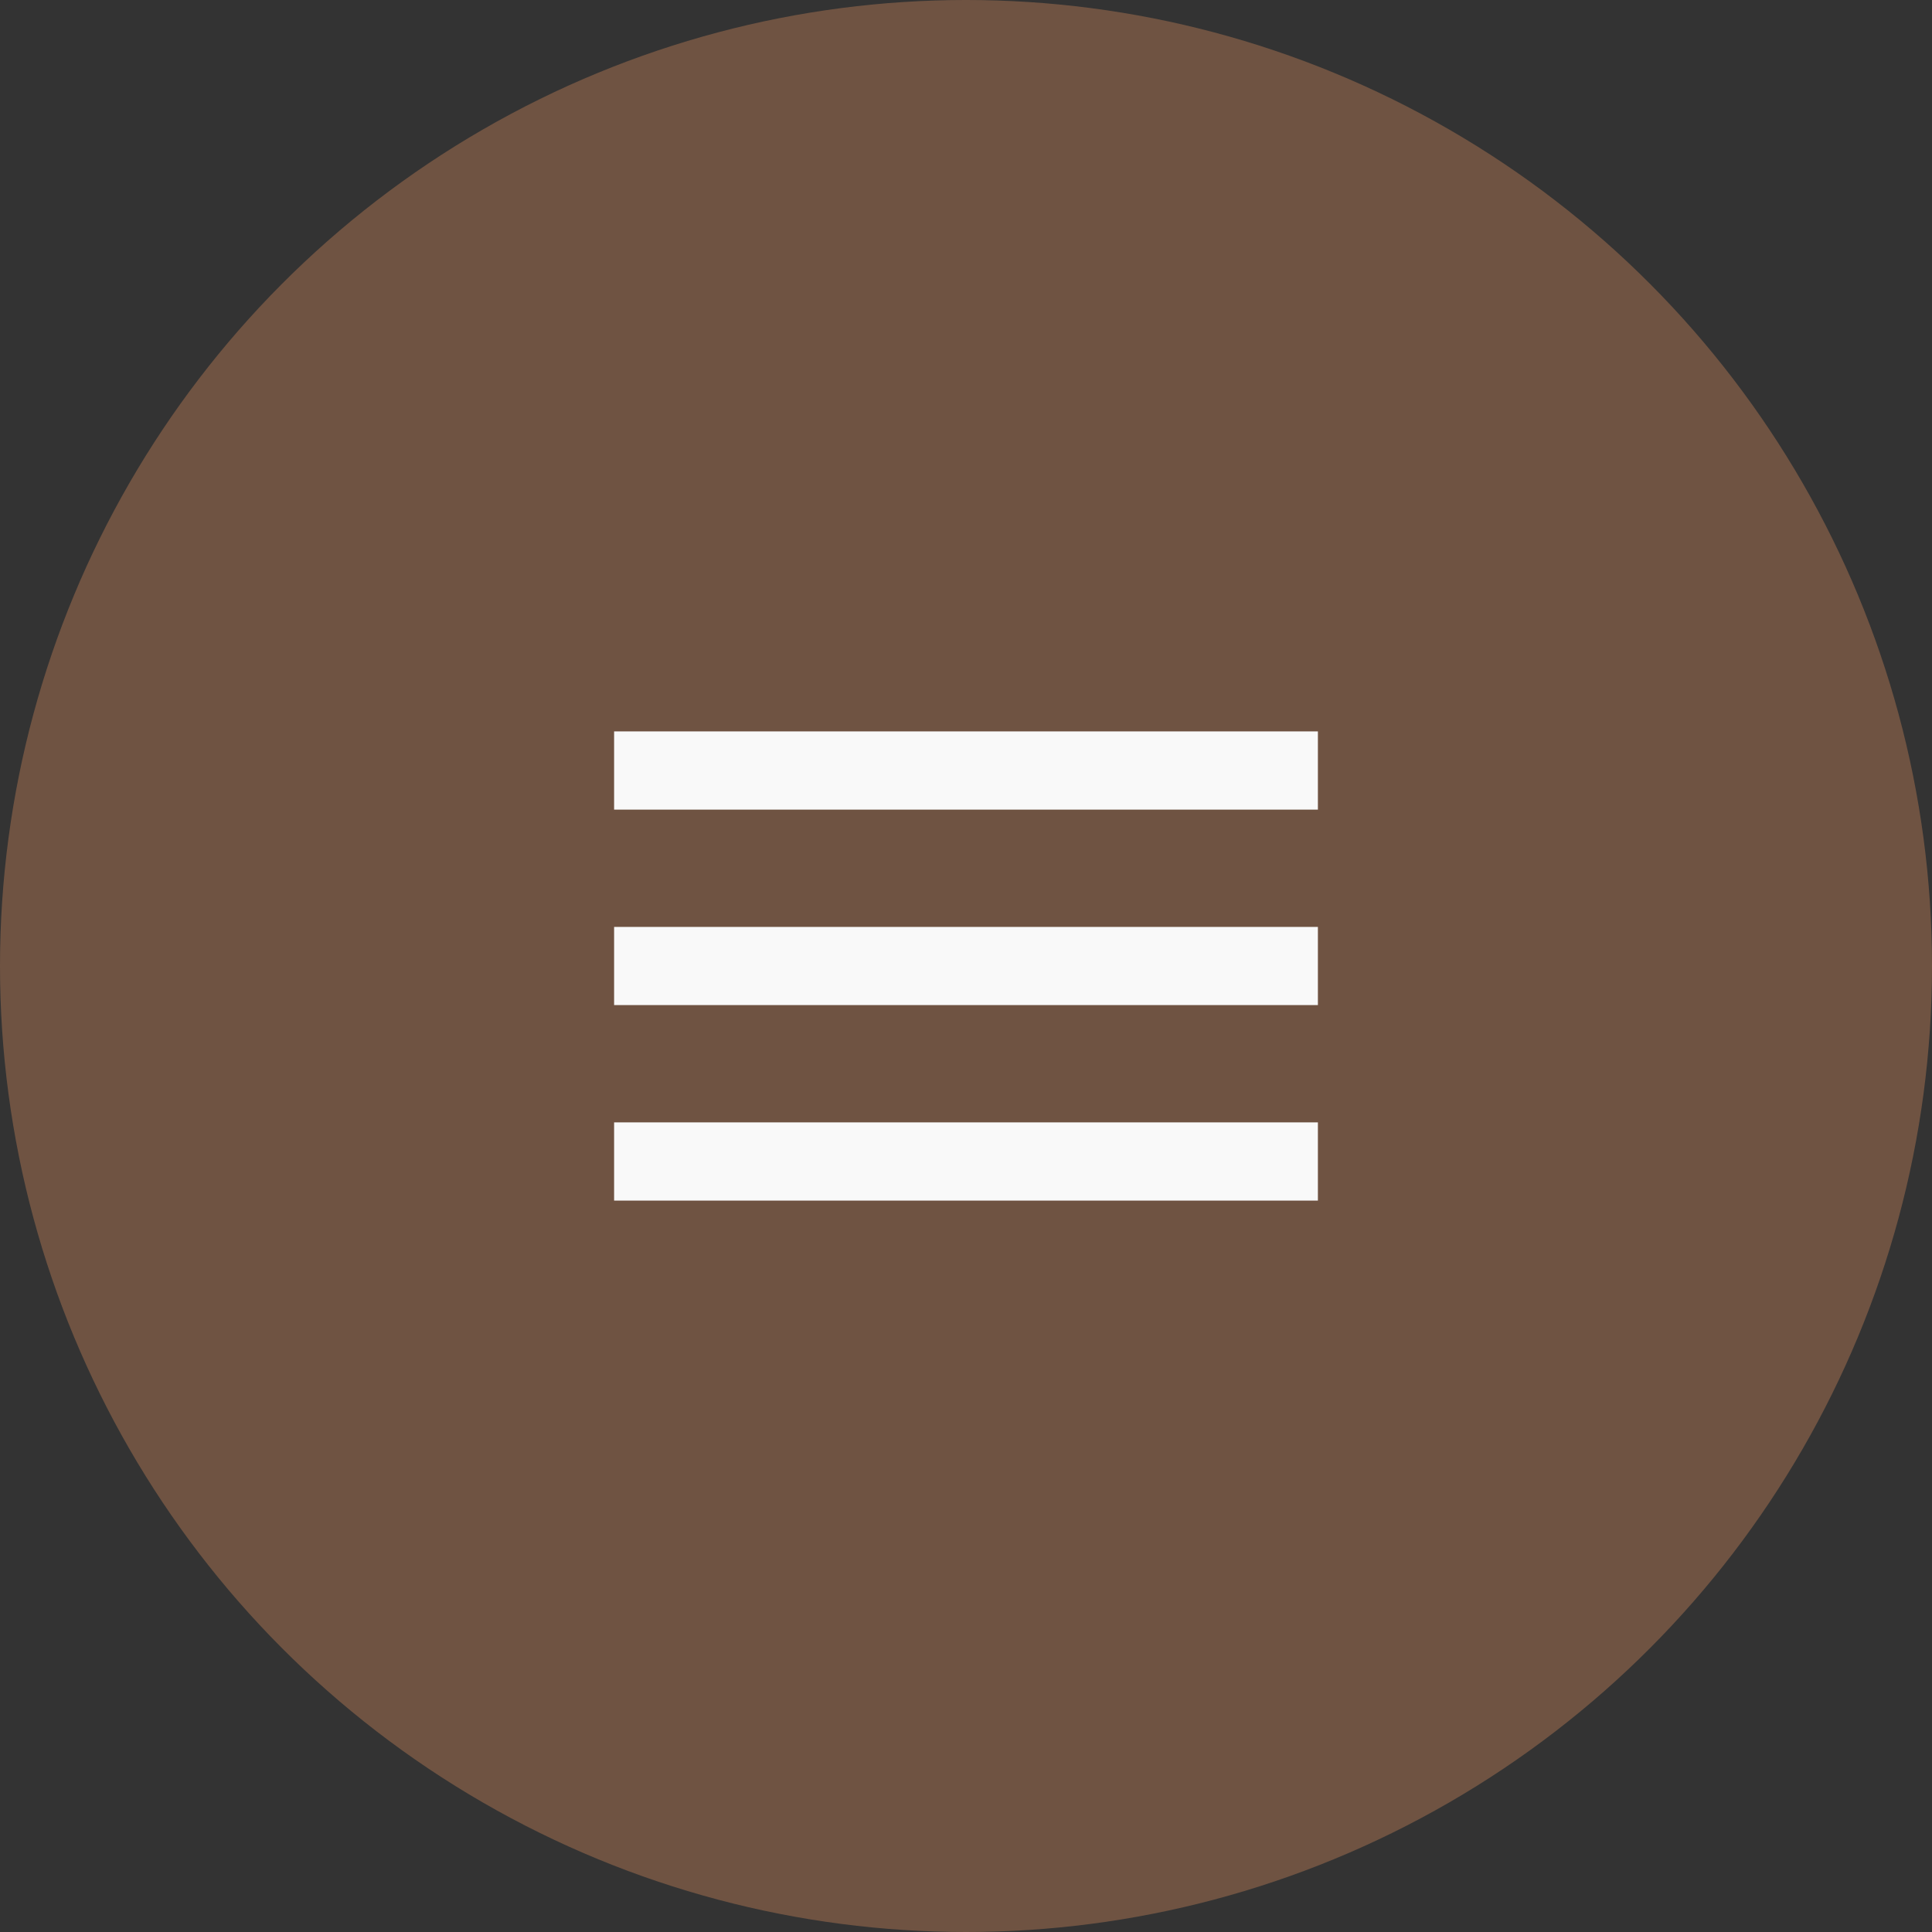 <?xml version="1.0" encoding="UTF-8"?> <svg xmlns="http://www.w3.org/2000/svg" width="35" height="35" viewBox="0 0 35 35" fill="none"><rect x="0" y="0" width="35" height="35" fill="#333333" stroke="none"/><circle cx="17.5" cy="17.5" r="17.5" fill="#6F5342"></circle><mask id="mask0_41_152" style="mask-type:alpha" maskUnits="userSpaceOnUse" x="9" y="9" width="17" height="17"><rect x="9" y="9" width="17" height="17" fill="#D9D9D9"></rect></mask><g mask="url(#mask0_41_152)"><path d="M11.125 21.75V20.333H23.875V21.75H11.125ZM11.125 18.208V16.792H23.875V18.208H11.125ZM11.125 14.667V13.25H23.875V14.667H11.125Z" fill="#F9F9F9"></path></g></svg> 